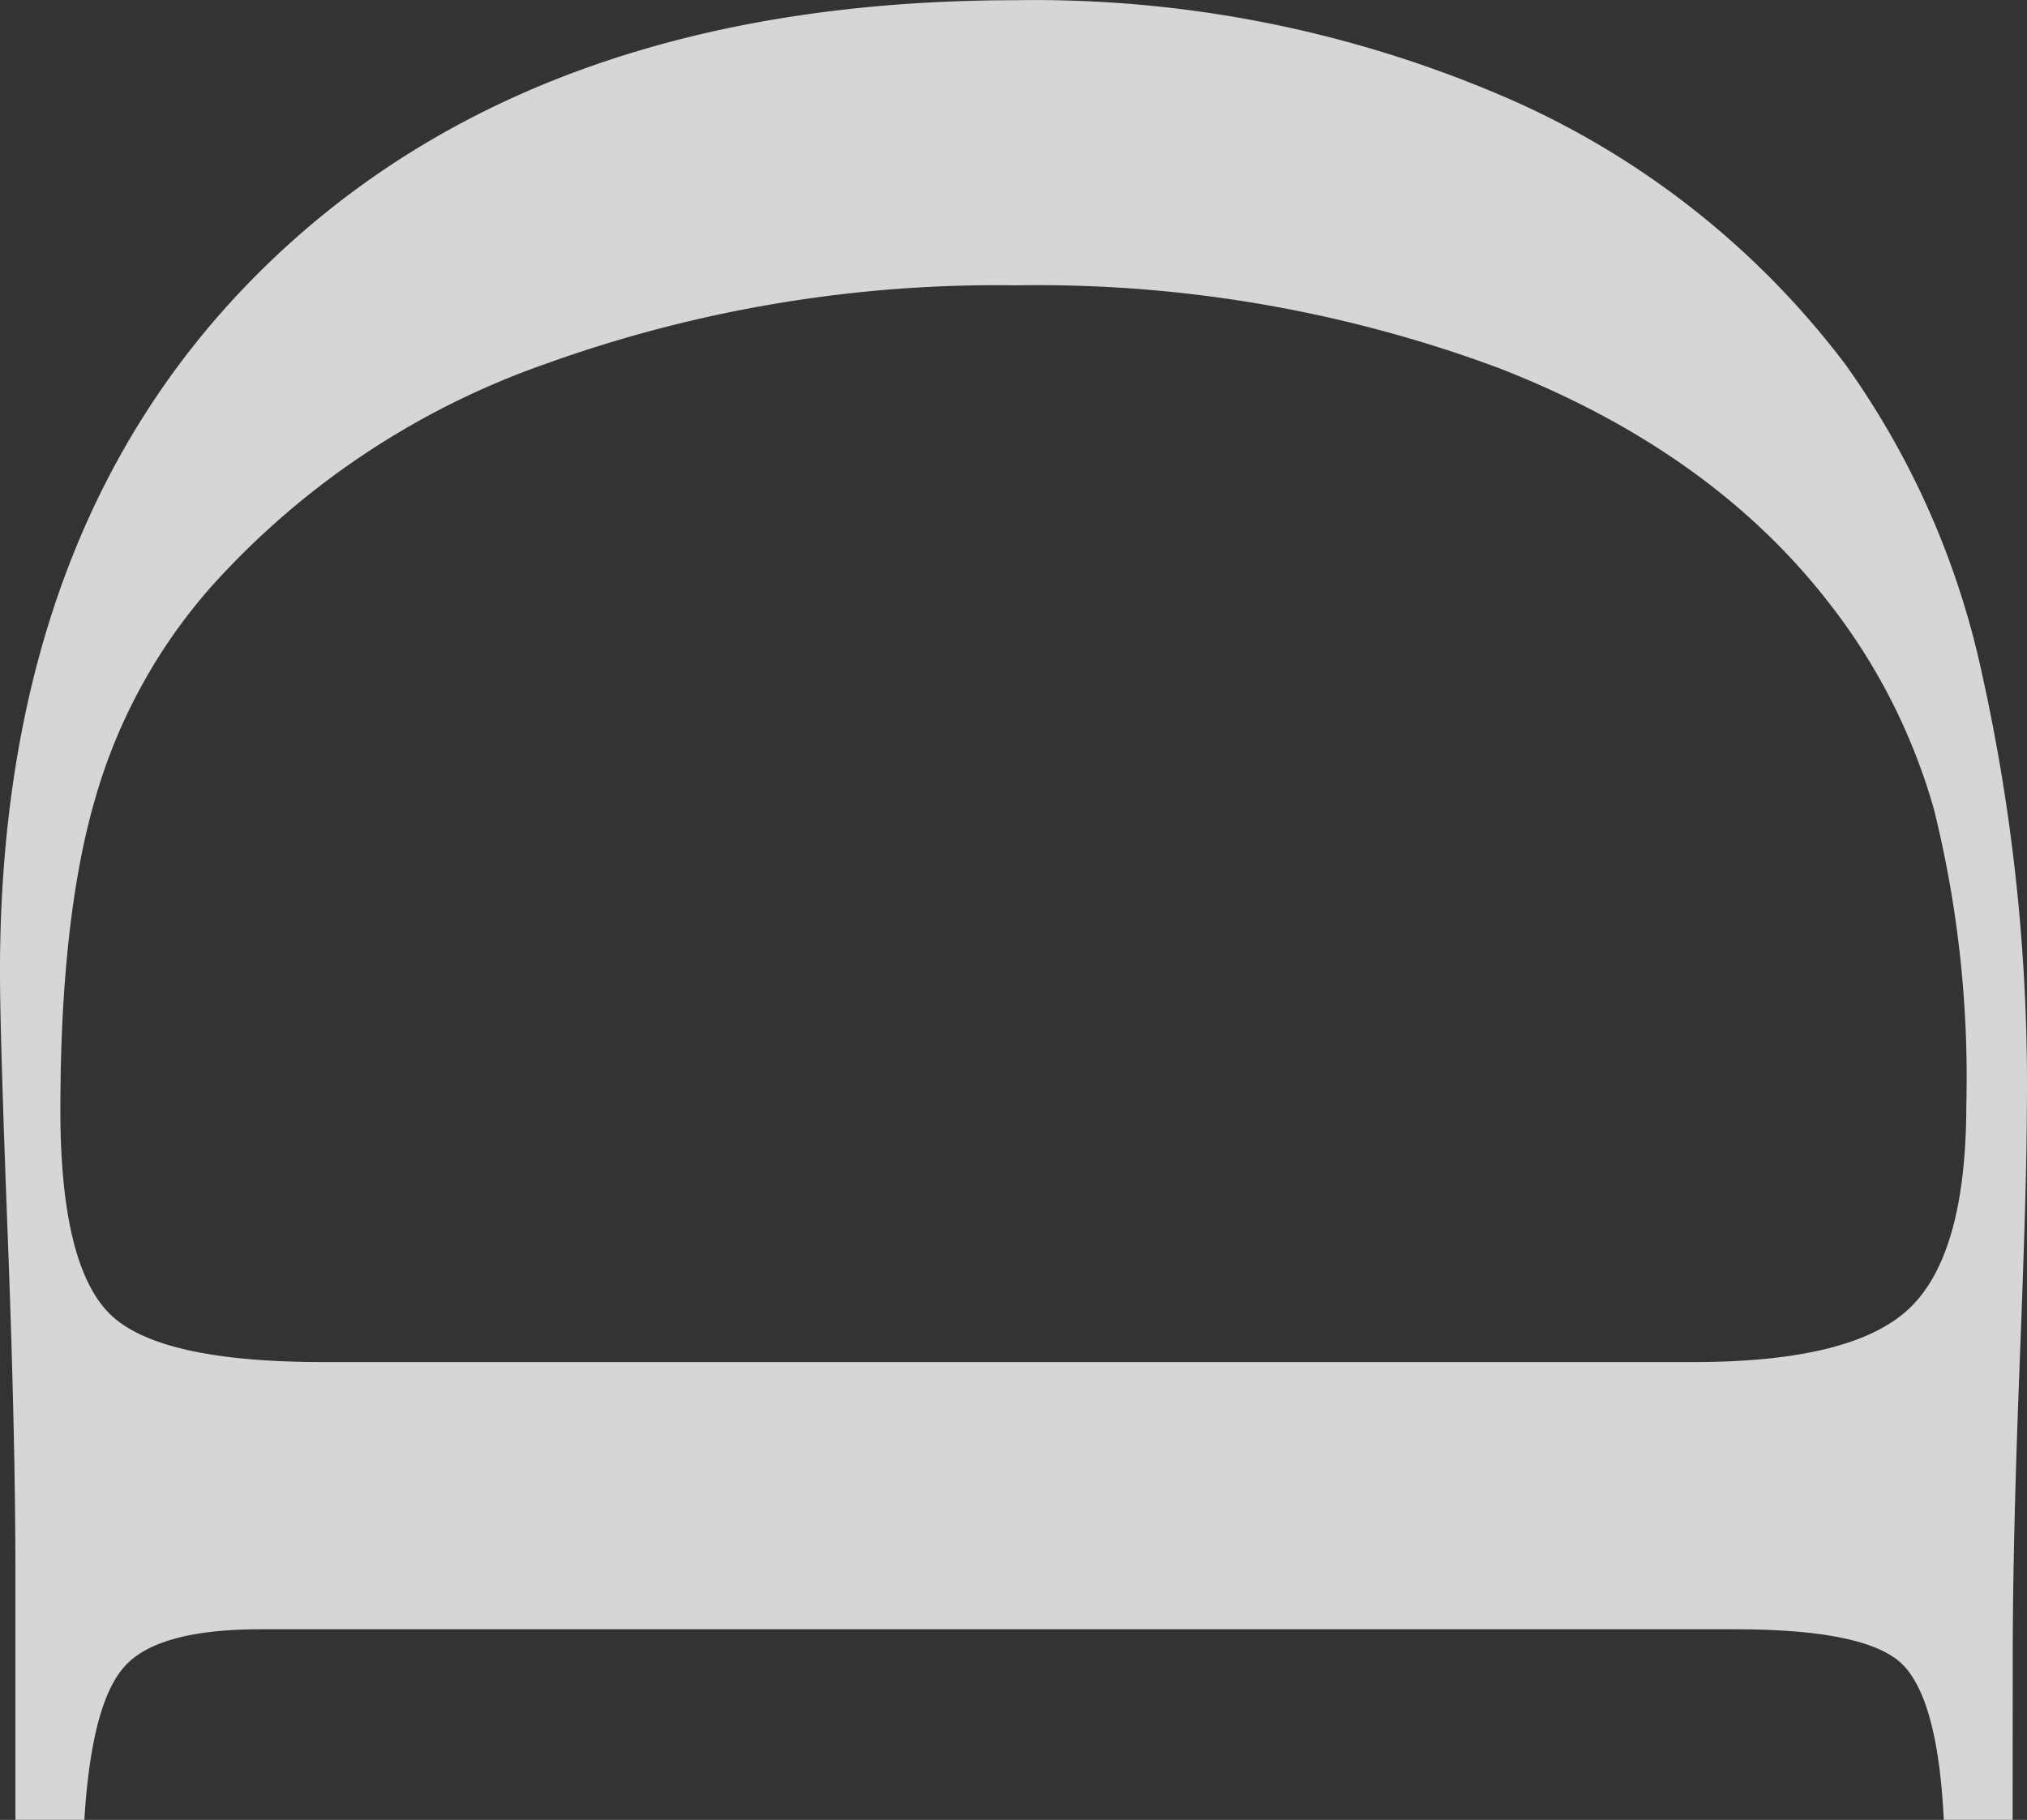 <svg xmlns="http://www.w3.org/2000/svg" width="108.784" height="97.682" viewBox="0 0 108.784 97.682"><rect x="0" y="0" width="108.784" height="97.682" fill="#333333" stroke="none"/><defs><clipPath id="a"><path fill="none" d="M0 0h108.784v97.682H0z"/></clipPath></defs><g clip-path="url(#a)" opacity=".8" style="isolation:isolate"><path d="M108.013 97.681h-3.695q-.3-6.247-2.113-8.237t-9.051-1.992h-79.2q-5.428 0-7.235 1.956t-2.192 8.273h-3.7v-13.18q0-7.412-.414-18.224t-.414-14.1q0-24.3 14.6-38.232T54.543.011a63.743 63.743 0 0 1 25.946 5.08 45.488 45.488 0 0 1 18.558 14.482 44.6 44.6 0 0 1 7.312 16.542 101.746 101.746 0 0 1 2.414 23.612q0 3.639-.377 13.316t-.377 15.787ZM90.891 73.108q8.6 0 11.616-2.916t3.02-10.877a59.614 59.614 0 0 0-1.732-15.855 32.133 32.133 0 0 0-5.655-11.12q-6.337-8.165-17.73-12.595a71 71 0 0 0-25.876-4.43 71.461 71.461 0 0 0-25.271 4.223 43.325 43.325 0 0 0-17.95 11.977 29.4 29.4 0 0 0-6.186 11.289q-1.885 6.42-1.887 16.783 0 8.1 2.529 10.811t11.578 2.71Z" fill="#fff"/></g></svg>